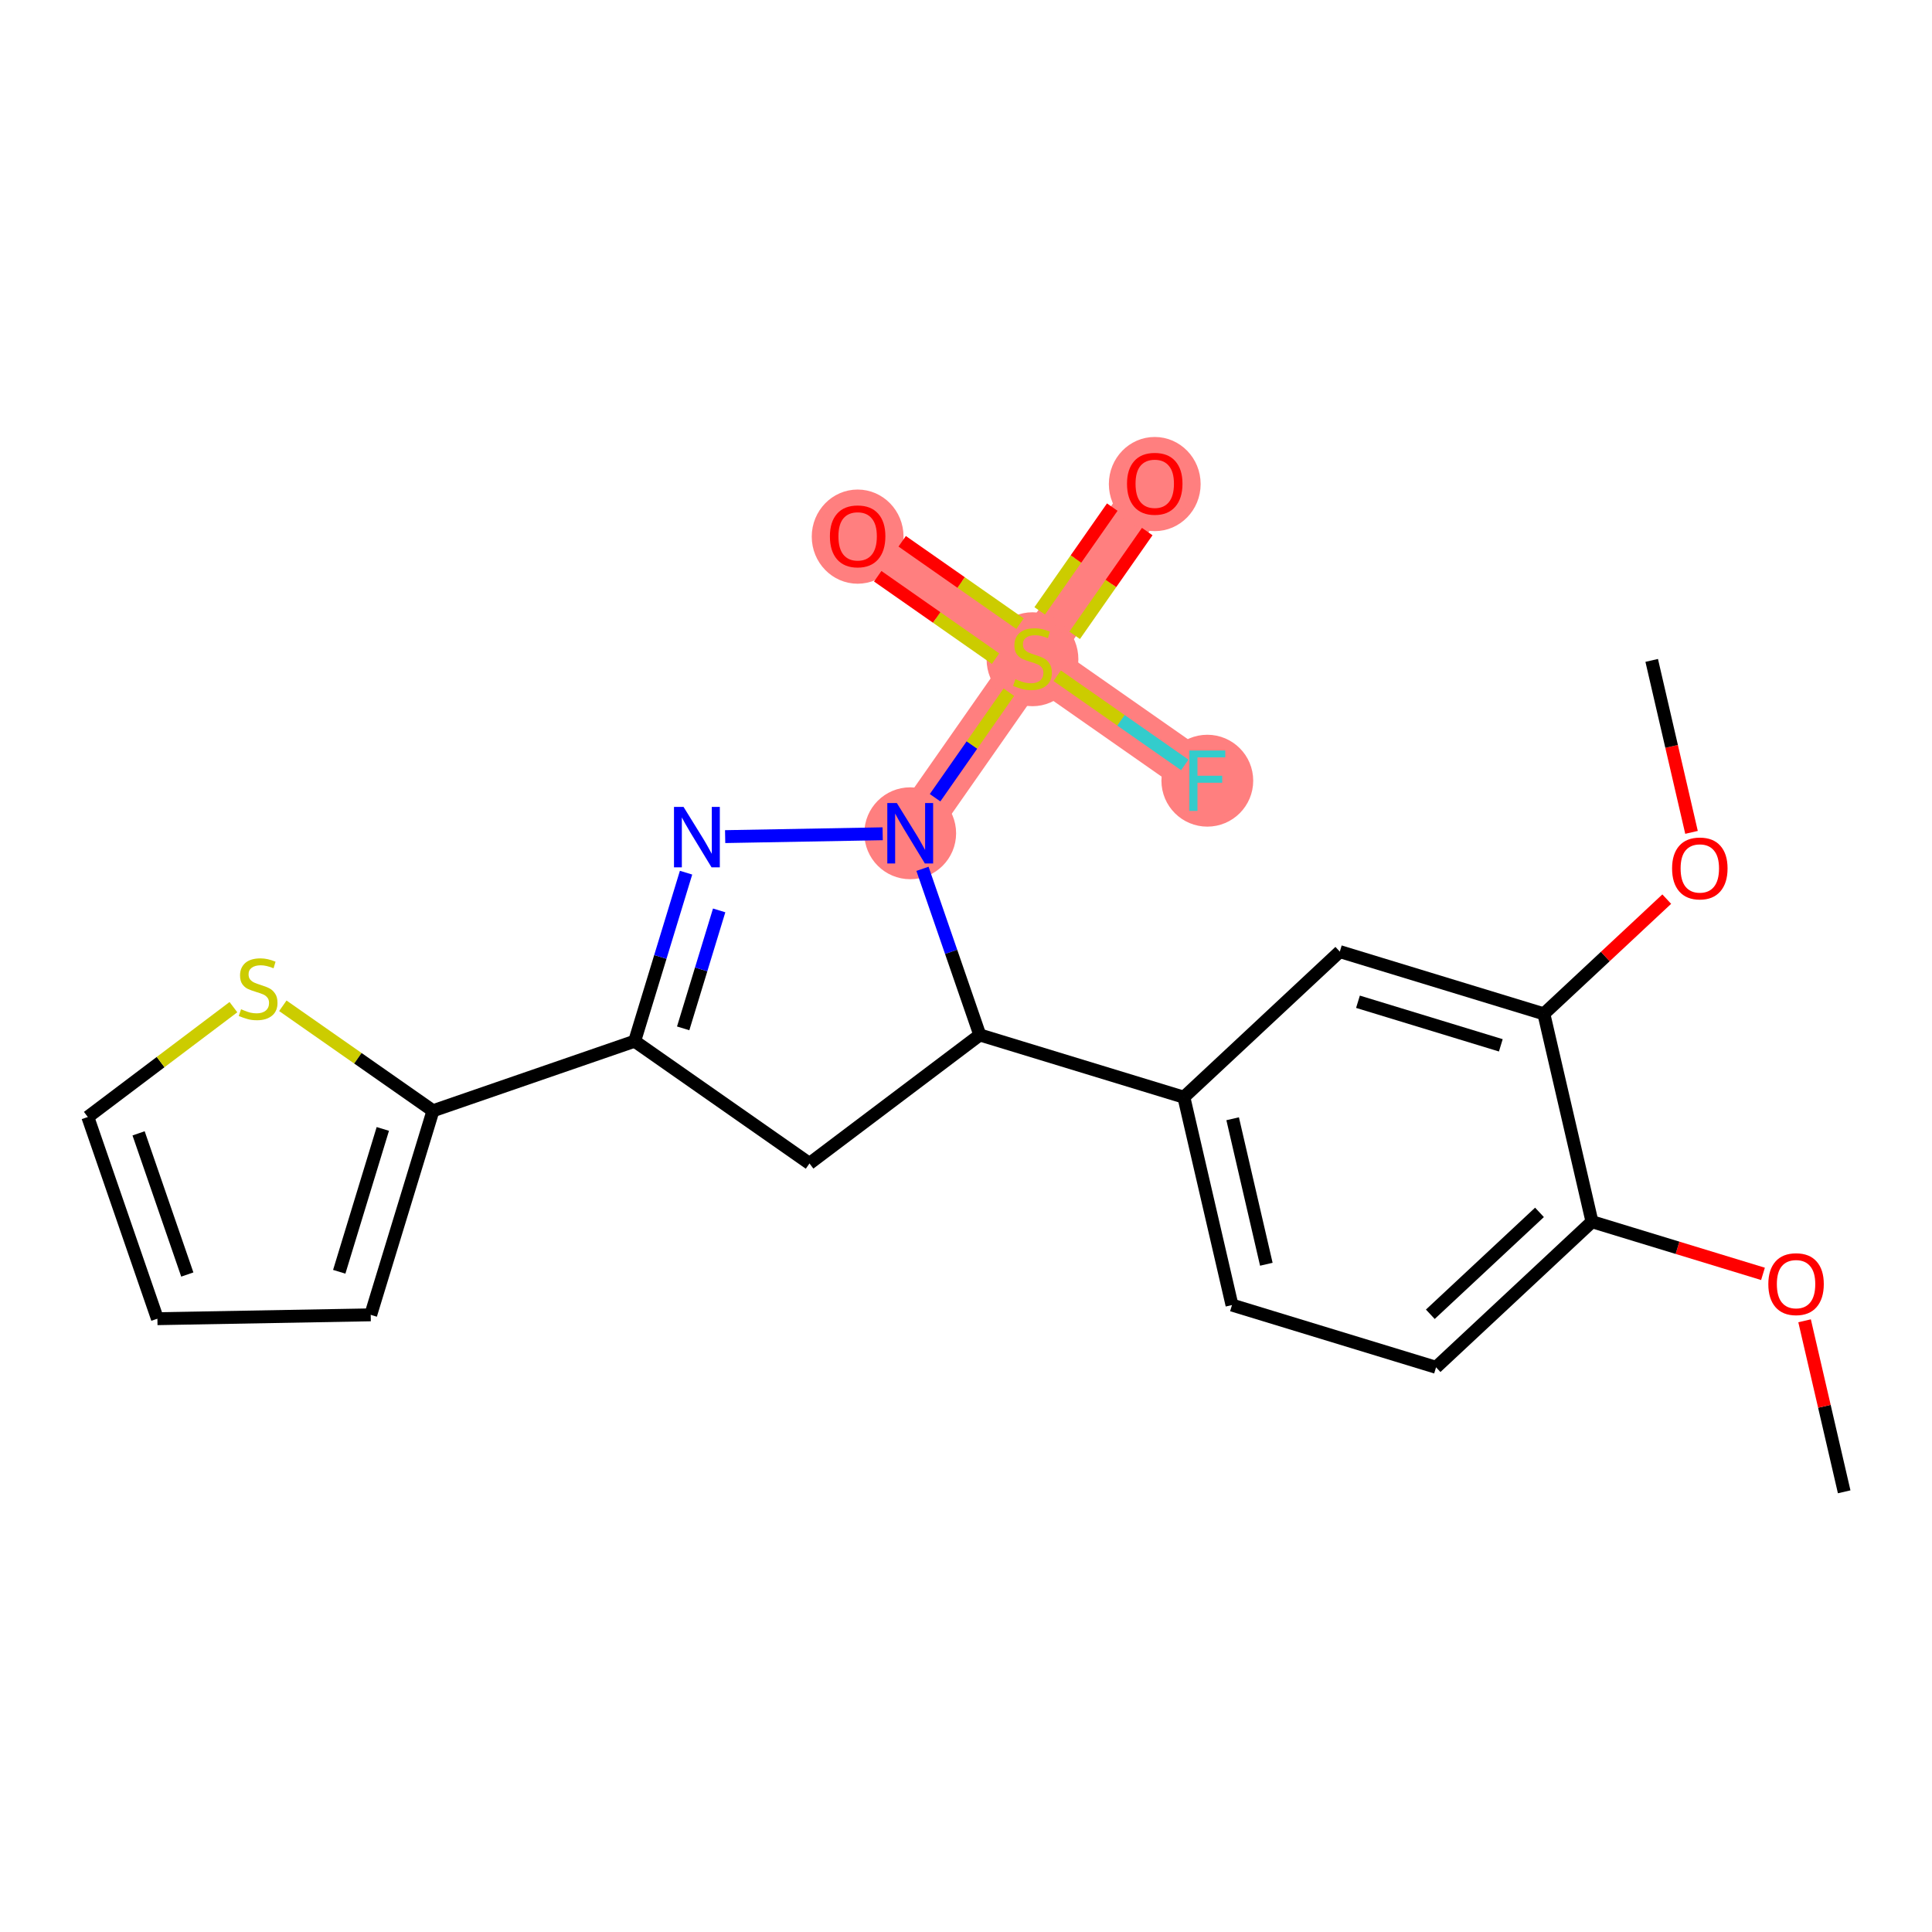 <?xml version='1.0' encoding='iso-8859-1'?>
<svg version='1.1' baseProfile='full'
              xmlns='http://www.w3.org/2000/svg'
                      xmlns:rdkit='http://www.rdkit.org/xml'
                      xmlns:xlink='http://www.w3.org/1999/xlink'
                  xml:space='preserve'
width='300px' height='300px' viewBox='0 0 300 300'>
<!-- END OF HEADER -->
<rect style='opacity:1.0;fill:#FFFFFF;stroke:none' width='300' height='300' x='0' y='0'> </rect>
<rect style='opacity:1.0;fill:#FFFFFF;stroke:none' width='300' height='300' x='0' y='0'> </rect>
<path d='M 141.338,129.39 L 160.323,102.241' style='fill:none;fill-rule:evenodd;stroke:#FF7F7F;stroke-width:7.1px;stroke-linecap:butt;stroke-linejoin:miter;stroke-opacity:1' />
<path d='M 160.323,102.241 L 179.308,75.091' style='fill:none;fill-rule:evenodd;stroke:#FF7F7F;stroke-width:7.1px;stroke-linecap:butt;stroke-linejoin:miter;stroke-opacity:1' />
<path d='M 160.323,102.241 L 133.174,83.256' style='fill:none;fill-rule:evenodd;stroke:#FF7F7F;stroke-width:7.1px;stroke-linecap:butt;stroke-linejoin:miter;stroke-opacity:1' />
<path d='M 160.323,102.241 L 187.472,121.226' style='fill:none;fill-rule:evenodd;stroke:#FF7F7F;stroke-width:7.1px;stroke-linecap:butt;stroke-linejoin:miter;stroke-opacity:1' />
<ellipse cx='141.338' cy='129.39' rx='6.626' ry='6.634'  style='fill:#FF7F7F;fill-rule:evenodd;stroke:#FF7F7F;stroke-width:1.0px;stroke-linecap:butt;stroke-linejoin:miter;stroke-opacity:1' />
<ellipse cx='160.323' cy='102.367' rx='6.626' ry='6.793'  style='fill:#FF7F7F;fill-rule:evenodd;stroke:#FF7F7F;stroke-width:1.0px;stroke-linecap:butt;stroke-linejoin:miter;stroke-opacity:1' />
<ellipse cx='179.308' cy='75.164' rx='6.626' ry='6.812'  style='fill:#FF7F7F;fill-rule:evenodd;stroke:#FF7F7F;stroke-width:1.0px;stroke-linecap:butt;stroke-linejoin:miter;stroke-opacity:1' />
<ellipse cx='133.174' cy='83.328' rx='6.626' ry='6.812'  style='fill:#FF7F7F;fill-rule:evenodd;stroke:#FF7F7F;stroke-width:1.0px;stroke-linecap:butt;stroke-linejoin:miter;stroke-opacity:1' />
<ellipse cx='187.472' cy='121.226' rx='6.626' ry='6.634'  style='fill:#FF7F7F;fill-rule:evenodd;stroke:#FF7F7F;stroke-width:1.0px;stroke-linecap:butt;stroke-linejoin:miter;stroke-opacity:1' />
<path class='bond-0 atom-0 atom-1' d='M 286.364,231.648 L 283.289,218.369' style='fill:none;fill-rule:evenodd;stroke:#000000;stroke-width:2.0px;stroke-linecap:butt;stroke-linejoin:miter;stroke-opacity:1' />
<path class='bond-0 atom-0 atom-1' d='M 283.289,218.369 L 280.215,205.091' style='fill:none;fill-rule:evenodd;stroke:#FF0000;stroke-width:2.0px;stroke-linecap:butt;stroke-linejoin:miter;stroke-opacity:1' />
<path class='bond-1 atom-1 atom-2' d='M 273.756,197.806 L 260.48,193.756' style='fill:none;fill-rule:evenodd;stroke:#FF0000;stroke-width:2.0px;stroke-linecap:butt;stroke-linejoin:miter;stroke-opacity:1' />
<path class='bond-1 atom-1 atom-2' d='M 260.48,193.756 L 247.204,189.706' style='fill:none;fill-rule:evenodd;stroke:#000000;stroke-width:2.0px;stroke-linecap:butt;stroke-linejoin:miter;stroke-opacity:1' />
<path class='bond-2 atom-2 atom-3' d='M 247.204,189.706 L 222.989,212.315' style='fill:none;fill-rule:evenodd;stroke:#000000;stroke-width:2.0px;stroke-linecap:butt;stroke-linejoin:miter;stroke-opacity:1' />
<path class='bond-2 atom-2 atom-3' d='M 239.05,188.255 L 222.1,204.081' style='fill:none;fill-rule:evenodd;stroke:#000000;stroke-width:2.0px;stroke-linecap:butt;stroke-linejoin:miter;stroke-opacity:1' />
<path class='bond-23 atom-21 atom-2' d='M 239.732,157.431 L 247.204,189.706' style='fill:none;fill-rule:evenodd;stroke:#000000;stroke-width:2.0px;stroke-linecap:butt;stroke-linejoin:miter;stroke-opacity:1' />
<path class='bond-3 atom-3 atom-4' d='M 222.989,212.315 L 191.302,202.649' style='fill:none;fill-rule:evenodd;stroke:#000000;stroke-width:2.0px;stroke-linecap:butt;stroke-linejoin:miter;stroke-opacity:1' />
<path class='bond-4 atom-4 atom-5' d='M 191.302,202.649 L 183.83,170.373' style='fill:none;fill-rule:evenodd;stroke:#000000;stroke-width:2.0px;stroke-linecap:butt;stroke-linejoin:miter;stroke-opacity:1' />
<path class='bond-4 atom-4 atom-5' d='M 196.636,196.313 L 191.406,173.72' style='fill:none;fill-rule:evenodd;stroke:#000000;stroke-width:2.0px;stroke-linecap:butt;stroke-linejoin:miter;stroke-opacity:1' />
<path class='bond-5 atom-5 atom-6' d='M 183.83,170.373 L 152.143,160.707' style='fill:none;fill-rule:evenodd;stroke:#000000;stroke-width:2.0px;stroke-linecap:butt;stroke-linejoin:miter;stroke-opacity:1' />
<path class='bond-19 atom-5 atom-20' d='M 183.83,170.373 L 208.045,147.765' style='fill:none;fill-rule:evenodd;stroke:#000000;stroke-width:2.0px;stroke-linecap:butt;stroke-linejoin:miter;stroke-opacity:1' />
<path class='bond-6 atom-6 atom-7' d='M 152.143,160.707 L 125.697,180.661' style='fill:none;fill-rule:evenodd;stroke:#000000;stroke-width:2.0px;stroke-linecap:butt;stroke-linejoin:miter;stroke-opacity:1' />
<path class='bond-24 atom-15 atom-6' d='M 143.242,134.909 L 147.693,147.808' style='fill:none;fill-rule:evenodd;stroke:#0000FF;stroke-width:2.0px;stroke-linecap:butt;stroke-linejoin:miter;stroke-opacity:1' />
<path class='bond-24 atom-15 atom-6' d='M 147.693,147.808 L 152.143,160.707' style='fill:none;fill-rule:evenodd;stroke:#000000;stroke-width:2.0px;stroke-linecap:butt;stroke-linejoin:miter;stroke-opacity:1' />
<path class='bond-7 atom-7 atom-8' d='M 125.697,180.661 L 98.548,161.676' style='fill:none;fill-rule:evenodd;stroke:#000000;stroke-width:2.0px;stroke-linecap:butt;stroke-linejoin:miter;stroke-opacity:1' />
<path class='bond-8 atom-8 atom-9' d='M 98.548,161.676 L 67.231,172.481' style='fill:none;fill-rule:evenodd;stroke:#000000;stroke-width:2.0px;stroke-linecap:butt;stroke-linejoin:miter;stroke-opacity:1' />
<path class='bond-13 atom-8 atom-14' d='M 98.548,161.676 L 102.54,148.592' style='fill:none;fill-rule:evenodd;stroke:#000000;stroke-width:2.0px;stroke-linecap:butt;stroke-linejoin:miter;stroke-opacity:1' />
<path class='bond-13 atom-8 atom-14' d='M 102.54,148.592 L 106.531,135.508' style='fill:none;fill-rule:evenodd;stroke:#0000FF;stroke-width:2.0px;stroke-linecap:butt;stroke-linejoin:miter;stroke-opacity:1' />
<path class='bond-13 atom-8 atom-14' d='M 106.083,159.684 L 108.877,150.525' style='fill:none;fill-rule:evenodd;stroke:#000000;stroke-width:2.0px;stroke-linecap:butt;stroke-linejoin:miter;stroke-opacity:1' />
<path class='bond-13 atom-8 atom-14' d='M 108.877,150.525 L 111.671,141.366' style='fill:none;fill-rule:evenodd;stroke:#0000FF;stroke-width:2.0px;stroke-linecap:butt;stroke-linejoin:miter;stroke-opacity:1' />
<path class='bond-9 atom-9 atom-10' d='M 67.231,172.481 L 57.565,204.168' style='fill:none;fill-rule:evenodd;stroke:#000000;stroke-width:2.0px;stroke-linecap:butt;stroke-linejoin:miter;stroke-opacity:1' />
<path class='bond-9 atom-9 atom-10' d='M 59.444,175.3 L 52.677,197.481' style='fill:none;fill-rule:evenodd;stroke:#000000;stroke-width:2.0px;stroke-linecap:butt;stroke-linejoin:miter;stroke-opacity:1' />
<path class='bond-25 atom-13 atom-9' d='M 43.918,156.178 L 55.575,164.329' style='fill:none;fill-rule:evenodd;stroke:#CCCC00;stroke-width:2.0px;stroke-linecap:butt;stroke-linejoin:miter;stroke-opacity:1' />
<path class='bond-25 atom-13 atom-9' d='M 55.575,164.329 L 67.231,172.481' style='fill:none;fill-rule:evenodd;stroke:#000000;stroke-width:2.0px;stroke-linecap:butt;stroke-linejoin:miter;stroke-opacity:1' />
<path class='bond-10 atom-10 atom-11' d='M 57.565,204.168 L 24.441,204.766' style='fill:none;fill-rule:evenodd;stroke:#000000;stroke-width:2.0px;stroke-linecap:butt;stroke-linejoin:miter;stroke-opacity:1' />
<path class='bond-11 atom-11 atom-12' d='M 24.441,204.766 L 13.636,173.449' style='fill:none;fill-rule:evenodd;stroke:#000000;stroke-width:2.0px;stroke-linecap:butt;stroke-linejoin:miter;stroke-opacity:1' />
<path class='bond-11 atom-11 atom-12' d='M 29.084,197.908 L 21.52,175.986' style='fill:none;fill-rule:evenodd;stroke:#000000;stroke-width:2.0px;stroke-linecap:butt;stroke-linejoin:miter;stroke-opacity:1' />
<path class='bond-12 atom-12 atom-13' d='M 13.636,173.449 L 24.941,164.919' style='fill:none;fill-rule:evenodd;stroke:#000000;stroke-width:2.0px;stroke-linecap:butt;stroke-linejoin:miter;stroke-opacity:1' />
<path class='bond-12 atom-12 atom-13' d='M 24.941,164.919 L 36.246,156.39' style='fill:none;fill-rule:evenodd;stroke:#CCCC00;stroke-width:2.0px;stroke-linecap:butt;stroke-linejoin:miter;stroke-opacity:1' />
<path class='bond-14 atom-14 atom-15' d='M 112.601,129.909 L 137.061,129.467' style='fill:none;fill-rule:evenodd;stroke:#0000FF;stroke-width:2.0px;stroke-linecap:butt;stroke-linejoin:miter;stroke-opacity:1' />
<path class='bond-15 atom-15 atom-16' d='M 145.198,123.871 L 150.926,115.678' style='fill:none;fill-rule:evenodd;stroke:#0000FF;stroke-width:2.0px;stroke-linecap:butt;stroke-linejoin:miter;stroke-opacity:1' />
<path class='bond-15 atom-15 atom-16' d='M 150.926,115.678 L 156.655,107.486' style='fill:none;fill-rule:evenodd;stroke:#CCCC00;stroke-width:2.0px;stroke-linecap:butt;stroke-linejoin:miter;stroke-opacity:1' />
<path class='bond-16 atom-16 atom-17' d='M 166.874,98.653 L 172.508,90.597' style='fill:none;fill-rule:evenodd;stroke:#CCCC00;stroke-width:2.0px;stroke-linecap:butt;stroke-linejoin:miter;stroke-opacity:1' />
<path class='bond-16 atom-16 atom-17' d='M 172.508,90.597 L 178.142,82.541' style='fill:none;fill-rule:evenodd;stroke:#FF0000;stroke-width:2.0px;stroke-linecap:butt;stroke-linejoin:miter;stroke-opacity:1' />
<path class='bond-16 atom-16 atom-17' d='M 161.445,94.856 L 167.078,86.8' style='fill:none;fill-rule:evenodd;stroke:#CCCC00;stroke-width:2.0px;stroke-linecap:butt;stroke-linejoin:miter;stroke-opacity:1' />
<path class='bond-16 atom-16 atom-17' d='M 167.078,86.8 L 172.712,78.744' style='fill:none;fill-rule:evenodd;stroke:#FF0000;stroke-width:2.0px;stroke-linecap:butt;stroke-linejoin:miter;stroke-opacity:1' />
<path class='bond-17 atom-16 atom-18' d='M 158.385,96.843 L 149.238,90.446' style='fill:none;fill-rule:evenodd;stroke:#CCCC00;stroke-width:2.0px;stroke-linecap:butt;stroke-linejoin:miter;stroke-opacity:1' />
<path class='bond-17 atom-16 atom-18' d='M 149.238,90.446 L 140.09,84.05' style='fill:none;fill-rule:evenodd;stroke:#FF0000;stroke-width:2.0px;stroke-linecap:butt;stroke-linejoin:miter;stroke-opacity:1' />
<path class='bond-17 atom-16 atom-18' d='M 154.588,102.273 L 145.441,95.876' style='fill:none;fill-rule:evenodd;stroke:#CCCC00;stroke-width:2.0px;stroke-linecap:butt;stroke-linejoin:miter;stroke-opacity:1' />
<path class='bond-17 atom-16 atom-18' d='M 145.441,95.876 L 136.293,89.48' style='fill:none;fill-rule:evenodd;stroke:#FF0000;stroke-width:2.0px;stroke-linecap:butt;stroke-linejoin:miter;stroke-opacity:1' />
<path class='bond-18 atom-16 atom-19' d='M 164.159,104.923 L 174.066,111.851' style='fill:none;fill-rule:evenodd;stroke:#CCCC00;stroke-width:2.0px;stroke-linecap:butt;stroke-linejoin:miter;stroke-opacity:1' />
<path class='bond-18 atom-16 atom-19' d='M 174.066,111.851 L 183.972,118.778' style='fill:none;fill-rule:evenodd;stroke:#33CCCC;stroke-width:2.0px;stroke-linecap:butt;stroke-linejoin:miter;stroke-opacity:1' />
<path class='bond-20 atom-20 atom-21' d='M 208.045,147.765 L 239.732,157.431' style='fill:none;fill-rule:evenodd;stroke:#000000;stroke-width:2.0px;stroke-linecap:butt;stroke-linejoin:miter;stroke-opacity:1' />
<path class='bond-20 atom-20 atom-21' d='M 210.865,155.552 L 233.046,162.319' style='fill:none;fill-rule:evenodd;stroke:#000000;stroke-width:2.0px;stroke-linecap:butt;stroke-linejoin:miter;stroke-opacity:1' />
<path class='bond-21 atom-21 atom-22' d='M 239.732,157.431 L 249.272,148.524' style='fill:none;fill-rule:evenodd;stroke:#000000;stroke-width:2.0px;stroke-linecap:butt;stroke-linejoin:miter;stroke-opacity:1' />
<path class='bond-21 atom-21 atom-22' d='M 249.272,148.524 L 258.812,139.617' style='fill:none;fill-rule:evenodd;stroke:#FF0000;stroke-width:2.0px;stroke-linecap:butt;stroke-linejoin:miter;stroke-opacity:1' />
<path class='bond-22 atom-22 atom-23' d='M 262.657,129.25 L 259.566,115.899' style='fill:none;fill-rule:evenodd;stroke:#FF0000;stroke-width:2.0px;stroke-linecap:butt;stroke-linejoin:miter;stroke-opacity:1' />
<path class='bond-22 atom-22 atom-23' d='M 259.566,115.899 L 256.475,102.547' style='fill:none;fill-rule:evenodd;stroke:#000000;stroke-width:2.0px;stroke-linecap:butt;stroke-linejoin:miter;stroke-opacity:1' />
<path  class='atom-1' d='M 274.585 199.399
Q 274.585 197.146, 275.698 195.888
Q 276.811 194.629, 278.891 194.629
Q 280.972 194.629, 282.085 195.888
Q 283.198 197.146, 283.198 199.399
Q 283.198 201.678, 282.072 202.977
Q 280.945 204.262, 278.891 204.262
Q 276.824 204.262, 275.698 202.977
Q 274.585 201.692, 274.585 199.399
M 278.891 203.202
Q 280.323 203.202, 281.091 202.248
Q 281.873 201.281, 281.873 199.399
Q 281.873 197.557, 281.091 196.63
Q 280.323 195.689, 278.891 195.689
Q 277.46 195.689, 276.678 196.616
Q 275.91 197.544, 275.91 199.399
Q 275.91 201.294, 276.678 202.248
Q 277.46 203.202, 278.891 203.202
' fill='#FF0000'/>
<path  class='atom-13' d='M 37.432 156.715
Q 37.538 156.755, 37.975 156.941
Q 38.412 157.126, 38.889 157.246
Q 39.38 157.352, 39.857 157.352
Q 40.744 157.352, 41.261 156.928
Q 41.778 156.49, 41.778 155.735
Q 41.778 155.218, 41.513 154.9
Q 41.261 154.582, 40.864 154.41
Q 40.466 154.237, 39.804 154.039
Q 38.969 153.787, 38.465 153.548
Q 37.975 153.31, 37.617 152.806
Q 37.273 152.303, 37.273 151.455
Q 37.273 150.275, 38.068 149.546
Q 38.876 148.818, 40.466 148.818
Q 41.553 148.818, 42.785 149.334
L 42.48 150.355
Q 41.354 149.891, 40.506 149.891
Q 39.592 149.891, 39.088 150.275
Q 38.584 150.646, 38.598 151.296
Q 38.598 151.799, 38.849 152.104
Q 39.114 152.409, 39.486 152.581
Q 39.87 152.753, 40.506 152.952
Q 41.354 153.217, 41.858 153.482
Q 42.361 153.747, 42.719 154.29
Q 43.09 154.821, 43.09 155.735
Q 43.09 157.034, 42.215 157.736
Q 41.354 158.425, 39.91 158.425
Q 39.075 158.425, 38.439 158.239
Q 37.816 158.067, 37.074 157.762
L 37.432 156.715
' fill='#CCCC00'/>
<path  class='atom-14' d='M 106.141 125.297
L 109.215 130.267
Q 109.52 130.757, 110.01 131.645
Q 110.501 132.533, 110.527 132.586
L 110.527 125.297
L 111.773 125.297
L 111.773 134.679
L 110.487 134.679
L 107.188 129.246
Q 106.803 128.61, 106.393 127.881
Q 105.995 127.153, 105.876 126.927
L 105.876 134.679
L 104.657 134.679
L 104.657 125.297
L 106.141 125.297
' fill='#0000FF'/>
<path  class='atom-15' d='M 139.264 124.699
L 142.338 129.668
Q 142.643 130.158, 143.134 131.046
Q 143.624 131.934, 143.65 131.987
L 143.65 124.699
L 144.896 124.699
L 144.896 134.081
L 143.611 134.081
L 140.311 128.648
Q 139.927 128.012, 139.516 127.283
Q 139.118 126.554, 138.999 126.329
L 138.999 134.081
L 137.78 134.081
L 137.78 124.699
L 139.264 124.699
' fill='#0000FF'/>
<path  class='atom-16' d='M 157.673 105.461
Q 157.779 105.501, 158.216 105.686
Q 158.653 105.872, 159.13 105.991
Q 159.621 106.097, 160.098 106.097
Q 160.986 106.097, 161.502 105.673
Q 162.019 105.236, 162.019 104.48
Q 162.019 103.963, 161.754 103.645
Q 161.502 103.327, 161.105 103.155
Q 160.707 102.983, 160.045 102.784
Q 159.21 102.532, 158.706 102.294
Q 158.216 102.055, 157.858 101.552
Q 157.514 101.048, 157.514 100.2
Q 157.514 99.021, 158.309 98.292
Q 159.117 97.563, 160.707 97.563
Q 161.794 97.563, 163.026 98.08
L 162.722 99.1
Q 161.595 98.636, 160.747 98.636
Q 159.833 98.636, 159.329 99.021
Q 158.826 99.392, 158.839 100.041
Q 158.839 100.545, 159.091 100.849
Q 159.356 101.154, 159.727 101.326
Q 160.111 101.499, 160.747 101.697
Q 161.595 101.962, 162.099 102.227
Q 162.602 102.492, 162.96 103.036
Q 163.331 103.566, 163.331 104.48
Q 163.331 105.779, 162.457 106.481
Q 161.595 107.17, 160.151 107.17
Q 159.316 107.17, 158.68 106.985
Q 158.057 106.812, 157.315 106.508
L 157.673 105.461
' fill='#CCCC00'/>
<path  class='atom-17' d='M 175.002 75.118
Q 175.002 72.865, 176.115 71.606
Q 177.228 70.347, 179.308 70.347
Q 181.389 70.347, 182.502 71.606
Q 183.615 72.865, 183.615 75.118
Q 183.615 77.397, 182.489 78.696
Q 181.362 79.981, 179.308 79.981
Q 177.241 79.981, 176.115 78.696
Q 175.002 77.411, 175.002 75.118
M 179.308 78.921
Q 180.739 78.921, 181.508 77.967
Q 182.29 77, 182.29 75.118
Q 182.29 73.276, 181.508 72.349
Q 180.739 71.408, 179.308 71.408
Q 177.877 71.408, 177.095 72.335
Q 176.327 73.263, 176.327 75.118
Q 176.327 77.013, 177.095 77.967
Q 177.877 78.921, 179.308 78.921
' fill='#FF0000'/>
<path  class='atom-18' d='M 128.867 83.282
Q 128.867 81.029, 129.98 79.77
Q 131.093 78.511, 133.174 78.511
Q 135.254 78.511, 136.368 79.77
Q 137.481 81.029, 137.481 83.282
Q 137.481 85.561, 136.354 86.86
Q 135.228 88.145, 133.174 88.145
Q 131.107 88.145, 129.98 86.86
Q 128.867 85.575, 128.867 83.282
M 133.174 87.085
Q 134.605 87.085, 135.374 86.131
Q 136.156 85.164, 136.156 83.282
Q 136.156 81.44, 135.374 80.513
Q 134.605 79.572, 133.174 79.572
Q 131.743 79.572, 130.961 80.499
Q 130.192 81.427, 130.192 83.282
Q 130.192 85.177, 130.961 86.131
Q 131.743 87.085, 133.174 87.085
' fill='#FF0000'/>
<path  class='atom-19' d='M 184.683 116.535
L 190.262 116.535
L 190.262 117.608
L 185.942 117.608
L 185.942 120.457
L 189.785 120.457
L 189.785 121.544
L 185.942 121.544
L 185.942 125.917
L 184.683 125.917
L 184.683 116.535
' fill='#33CCCC'/>
<path  class='atom-22' d='M 259.64 134.849
Q 259.64 132.596, 260.753 131.337
Q 261.866 130.079, 263.947 130.079
Q 266.027 130.079, 267.141 131.337
Q 268.254 132.596, 268.254 134.849
Q 268.254 137.128, 267.127 138.427
Q 266.001 139.712, 263.947 139.712
Q 261.88 139.712, 260.753 138.427
Q 259.64 137.142, 259.64 134.849
M 263.947 138.652
Q 265.378 138.652, 266.147 137.698
Q 266.929 136.731, 266.929 134.849
Q 266.929 133.007, 266.147 132.079
Q 265.378 131.139, 263.947 131.139
Q 262.516 131.139, 261.734 132.066
Q 260.965 132.994, 260.965 134.849
Q 260.965 136.744, 261.734 137.698
Q 262.516 138.652, 263.947 138.652
' fill='#FF0000'/>
</svg>
